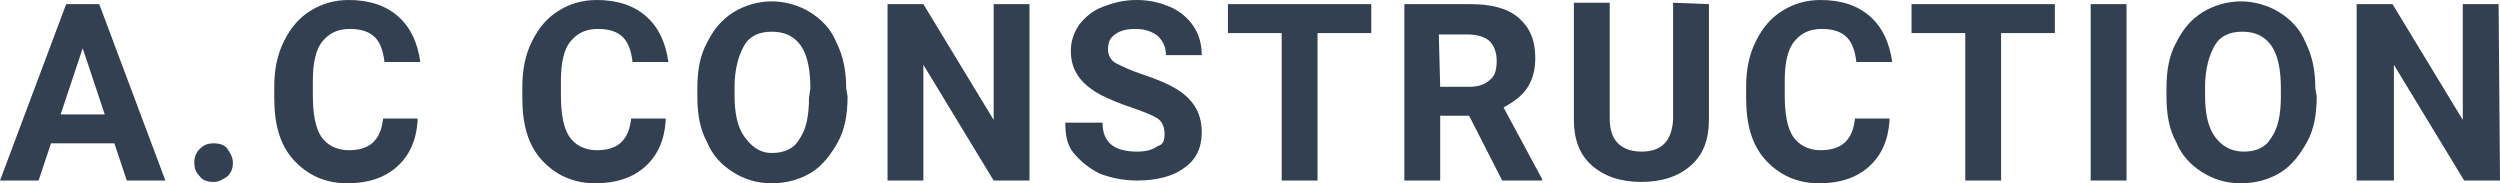 <?xml version="1.0" encoding="utf-8"?>
<!-- Generator: Adobe Illustrator 27.8.1, SVG Export Plug-In . SVG Version: 6.00 Build 0)  -->
<svg version="1.1" id="レイヤー_1" xmlns="http://www.w3.org/2000/svg" xmlns:xlink="http://www.w3.org/1999/xlink" x="0px"
	 y="0px" viewBox="0 0 181.4 13.3" style="enable-background:new 0 0 181.4 13.3;" xml:space="preserve">
<style type="text/css">
	.st0{enable-background:new    ;}
	.st1{fill:#324051;}
</style>
<g class="st0">
	<path class="st1" d="M8.3,10.4H3.7l-0.9,2.7H0L4.8,0.3h2.4L12,13.1H9.2L8.3,10.4z M4.4,8.3h3.2L6,3.5L4.4,8.3z"/>
	<path class="st1" d="M14.1,11.8c0-0.4,0.1-0.7,0.4-1s0.6-0.4,1-0.4s0.8,0.1,1,0.4s0.4,0.6,0.4,1s-0.1,0.7-0.4,1
		c-0.3,0.2-0.6,0.4-1,0.4s-0.8-0.1-1-0.4C14.2,12.5,14.1,12.2,14.1,11.8z"/>
	<path class="st1" d="M30.3,8.8c-0.1,1.4-0.6,2.5-1.5,3.3s-2.1,1.2-3.6,1.2c-1.6,0-2.9-0.6-3.9-1.7S19.9,9,19.9,7.1V6.3
		c0-1.2,0.2-2.3,0.7-3.3s1.1-1.7,1.9-2.2S24.2,0,25.3,0c1.5,0,2.7,0.4,3.6,1.2s1.4,1.9,1.6,3.3h-2.6c-0.1-0.8-0.3-1.4-0.7-1.8
		s-1-0.6-1.8-0.6c-0.9,0-1.5,0.3-2,0.9s-0.7,1.6-0.7,2.9v1c0,1.4,0.2,2.4,0.6,3s1.1,1,2,1c0.8,0,1.4-0.2,1.8-0.6s0.6-0.9,0.7-1.7
		h2.5V8.8z"/>
	<path class="st1" d="M48.3,8.8c-0.1,1.4-0.6,2.5-1.5,3.3s-2.1,1.2-3.6,1.2c-1.6,0-2.9-0.6-3.9-1.7S37.9,9,37.9,7.1V6.3
		c0-1.2,0.2-2.3,0.7-3.3s1.1-1.7,1.9-2.2C41.3,0.3,42.2,0,43.3,0c1.5,0,2.7,0.4,3.6,1.2s1.4,1.9,1.6,3.3h-2.6
		c-0.1-0.8-0.3-1.4-0.7-1.8s-1-0.6-1.8-0.6c-0.9,0-1.5,0.3-2,0.9s-0.7,1.6-0.7,2.9v1c0,1.4,0.2,2.4,0.6,3s1.1,1,2,1
		c0.8,0,1.4-0.2,1.8-0.6s0.6-0.9,0.7-1.7h2.5V8.8z"/>
	<path class="st1" d="M61.5,7c0,1.3-0.2,2.4-0.7,3.3s-1.1,1.7-1.9,2.2s-1.8,0.8-2.9,0.8c-1.1,0-2-0.3-2.8-0.8s-1.5-1.2-1.9-2.2
		c-0.5-0.9-0.7-2-0.7-3.3V6.4c0-1.3,0.2-2.4,0.7-3.3c0.5-1,1.1-1.7,1.9-2.2S55,0.1,56,0.1s2,0.3,2.8,0.8s1.5,1.2,1.9,2.2
		c0.5,1,0.7,2.1,0.7,3.3L61.5,7L61.5,7z M58.8,6.4c0-1.3-0.2-2.4-0.7-3.1s-1.2-1-2.1-1c-0.9,0-1.6,0.3-2,1s-0.7,1.7-0.7,3v0.6
		c0,1.3,0.2,2.3,0.7,3s1.1,1.2,2,1.2s1.6-0.3,2-1c0.5-0.7,0.7-1.7,0.7-3L58.8,6.4L58.8,6.4z"/>
	<path class="st1" d="M74.7,13.1h-2.6L67,4.7v8.4h-2.6V0.3H67l5.1,8.4V0.3h2.6V13.1z"/>
	<path class="st1" d="M84.5,9.7c0-0.5-0.2-0.9-0.5-1.1s-1-0.5-1.9-0.8s-1.6-0.6-2.2-0.9c-1.5-0.8-2.2-1.8-2.2-3.2
		c0-0.7,0.2-1.3,0.6-1.9c0.4-0.5,0.9-1,1.7-1.3S81.5,0,82.5,0c0.9,0,1.7,0.2,2.4,0.5c0.7,0.3,1.3,0.8,1.7,1.4s0.6,1.3,0.6,2.1h-2.6
		c0-0.6-0.2-1-0.6-1.4c-0.4-0.3-0.9-0.5-1.6-0.5c-0.6,0-1.1,0.1-1.5,0.4s-0.5,0.6-0.5,1.1c0,0.4,0.2,0.8,0.6,1s1,0.5,1.9,0.8
		c1.5,0.5,2.6,1,3.3,1.7s1,1.5,1,2.5c0,1.1-0.4,2-1.3,2.6c-0.8,0.6-2,0.9-3.4,0.9c-1,0-1.9-0.2-2.7-0.5c-0.8-0.4-1.4-0.9-1.9-1.5
		s-0.6-1.4-0.6-2.2H80c0,1.4,0.8,2.1,2.5,2.1c0.6,0,1.1-0.1,1.5-0.4C84.4,10.5,84.5,10.2,84.5,9.7z"/>
	<path class="st1" d="M99.5,2.4h-3.9v10.7H93V2.4h-3.9V0.3h10.4V2.4z"/>
	<path class="st1" d="M106.6,8.4h-2.1v4.7h-2.6V0.3h4.8c1.5,0,2.7,0.3,3.5,1s1.2,1.6,1.2,2.9c0,0.9-0.2,1.6-0.6,2.2s-1,1-1.7,1.4
		l2.8,5.2v0.1H109L106.6,8.4z M104.5,6.3h2.1c0.7,0,1.2-0.2,1.5-0.5c0.4-0.3,0.5-0.8,0.5-1.4s-0.2-1.1-0.5-1.4s-0.9-0.5-1.6-0.5
		h-2.1L104.5,6.3L104.5,6.3z"/>
	<path class="st1" d="M124,0.3v8.4c0,1.4-0.4,2.5-1.3,3.3s-2.1,1.2-3.6,1.2s-2.7-0.4-3.6-1.2s-1.3-1.9-1.3-3.3V0.2h2.6v8.4
		c0,0.8,0.2,1.4,0.6,1.8s1,0.6,1.7,0.6c1.5,0,2.2-0.8,2.3-2.3V0.2L124,0.3L124,0.3z"/>
	<path class="st1" d="M137.1,8.8c-0.1,1.4-0.6,2.5-1.5,3.3s-2.1,1.2-3.6,1.2c-1.6,0-2.9-0.6-3.9-1.7s-1.4-2.6-1.4-4.5V6.3
		c0-1.2,0.2-2.3,0.7-3.3s1.1-1.7,1.9-2.2S131,0,132.1,0c1.5,0,2.7,0.4,3.6,1.2s1.4,1.9,1.6,3.3h-2.6c-0.1-0.8-0.3-1.4-0.7-1.8
		s-1-0.6-1.8-0.6c-0.9,0-1.5,0.3-2,0.9s-0.7,1.6-0.7,2.9v1c0,1.4,0.2,2.4,0.6,3s1.1,1,2,1c0.8,0,1.4-0.2,1.8-0.6s0.6-0.9,0.7-1.7
		h2.5V8.8z"/>
	<path class="st1" d="M149.1,2.4h-3.9v10.7h-2.6V2.4h-3.9V0.3h10.4V2.4z"/>
	<path class="st1" d="M154.3,13.1h-2.6V0.3h2.6V13.1z"/>
	<path class="st1" d="M168.1,7c0,1.3-0.2,2.4-0.7,3.3s-1.1,1.7-1.9,2.2s-1.8,0.8-2.9,0.8c-1.1,0-2-0.3-2.8-0.8s-1.5-1.2-1.9-2.2
		c-0.5-0.9-0.7-2-0.7-3.3V6.4c0-1.3,0.2-2.4,0.7-3.3c0.5-1,1.1-1.7,1.9-2.2s1.8-0.8,2.8-0.8s2,0.3,2.8,0.8s1.5,1.2,1.9,2.2
		c0.5,1,0.7,2.1,0.7,3.3L168.1,7L168.1,7z M165.5,6.4c0-1.3-0.2-2.4-0.7-3.1s-1.2-1-2.1-1c-0.9,0-1.6,0.3-2,1S160,5,160,6.3v0.6
		c0,1.3,0.2,2.3,0.7,3s1.2,1.1,2.1,1.1c0.9,0,1.6-0.3,2-1c0.5-0.7,0.7-1.7,0.7-3V6.4z"/>
	<path class="st1" d="M181.4,13.1h-2.6l-5.1-8.4v8.4H171V0.3h2.6l5.1,8.4V0.3h2.6L181.4,13.1L181.4,13.1z"/>
</g>
</svg>
